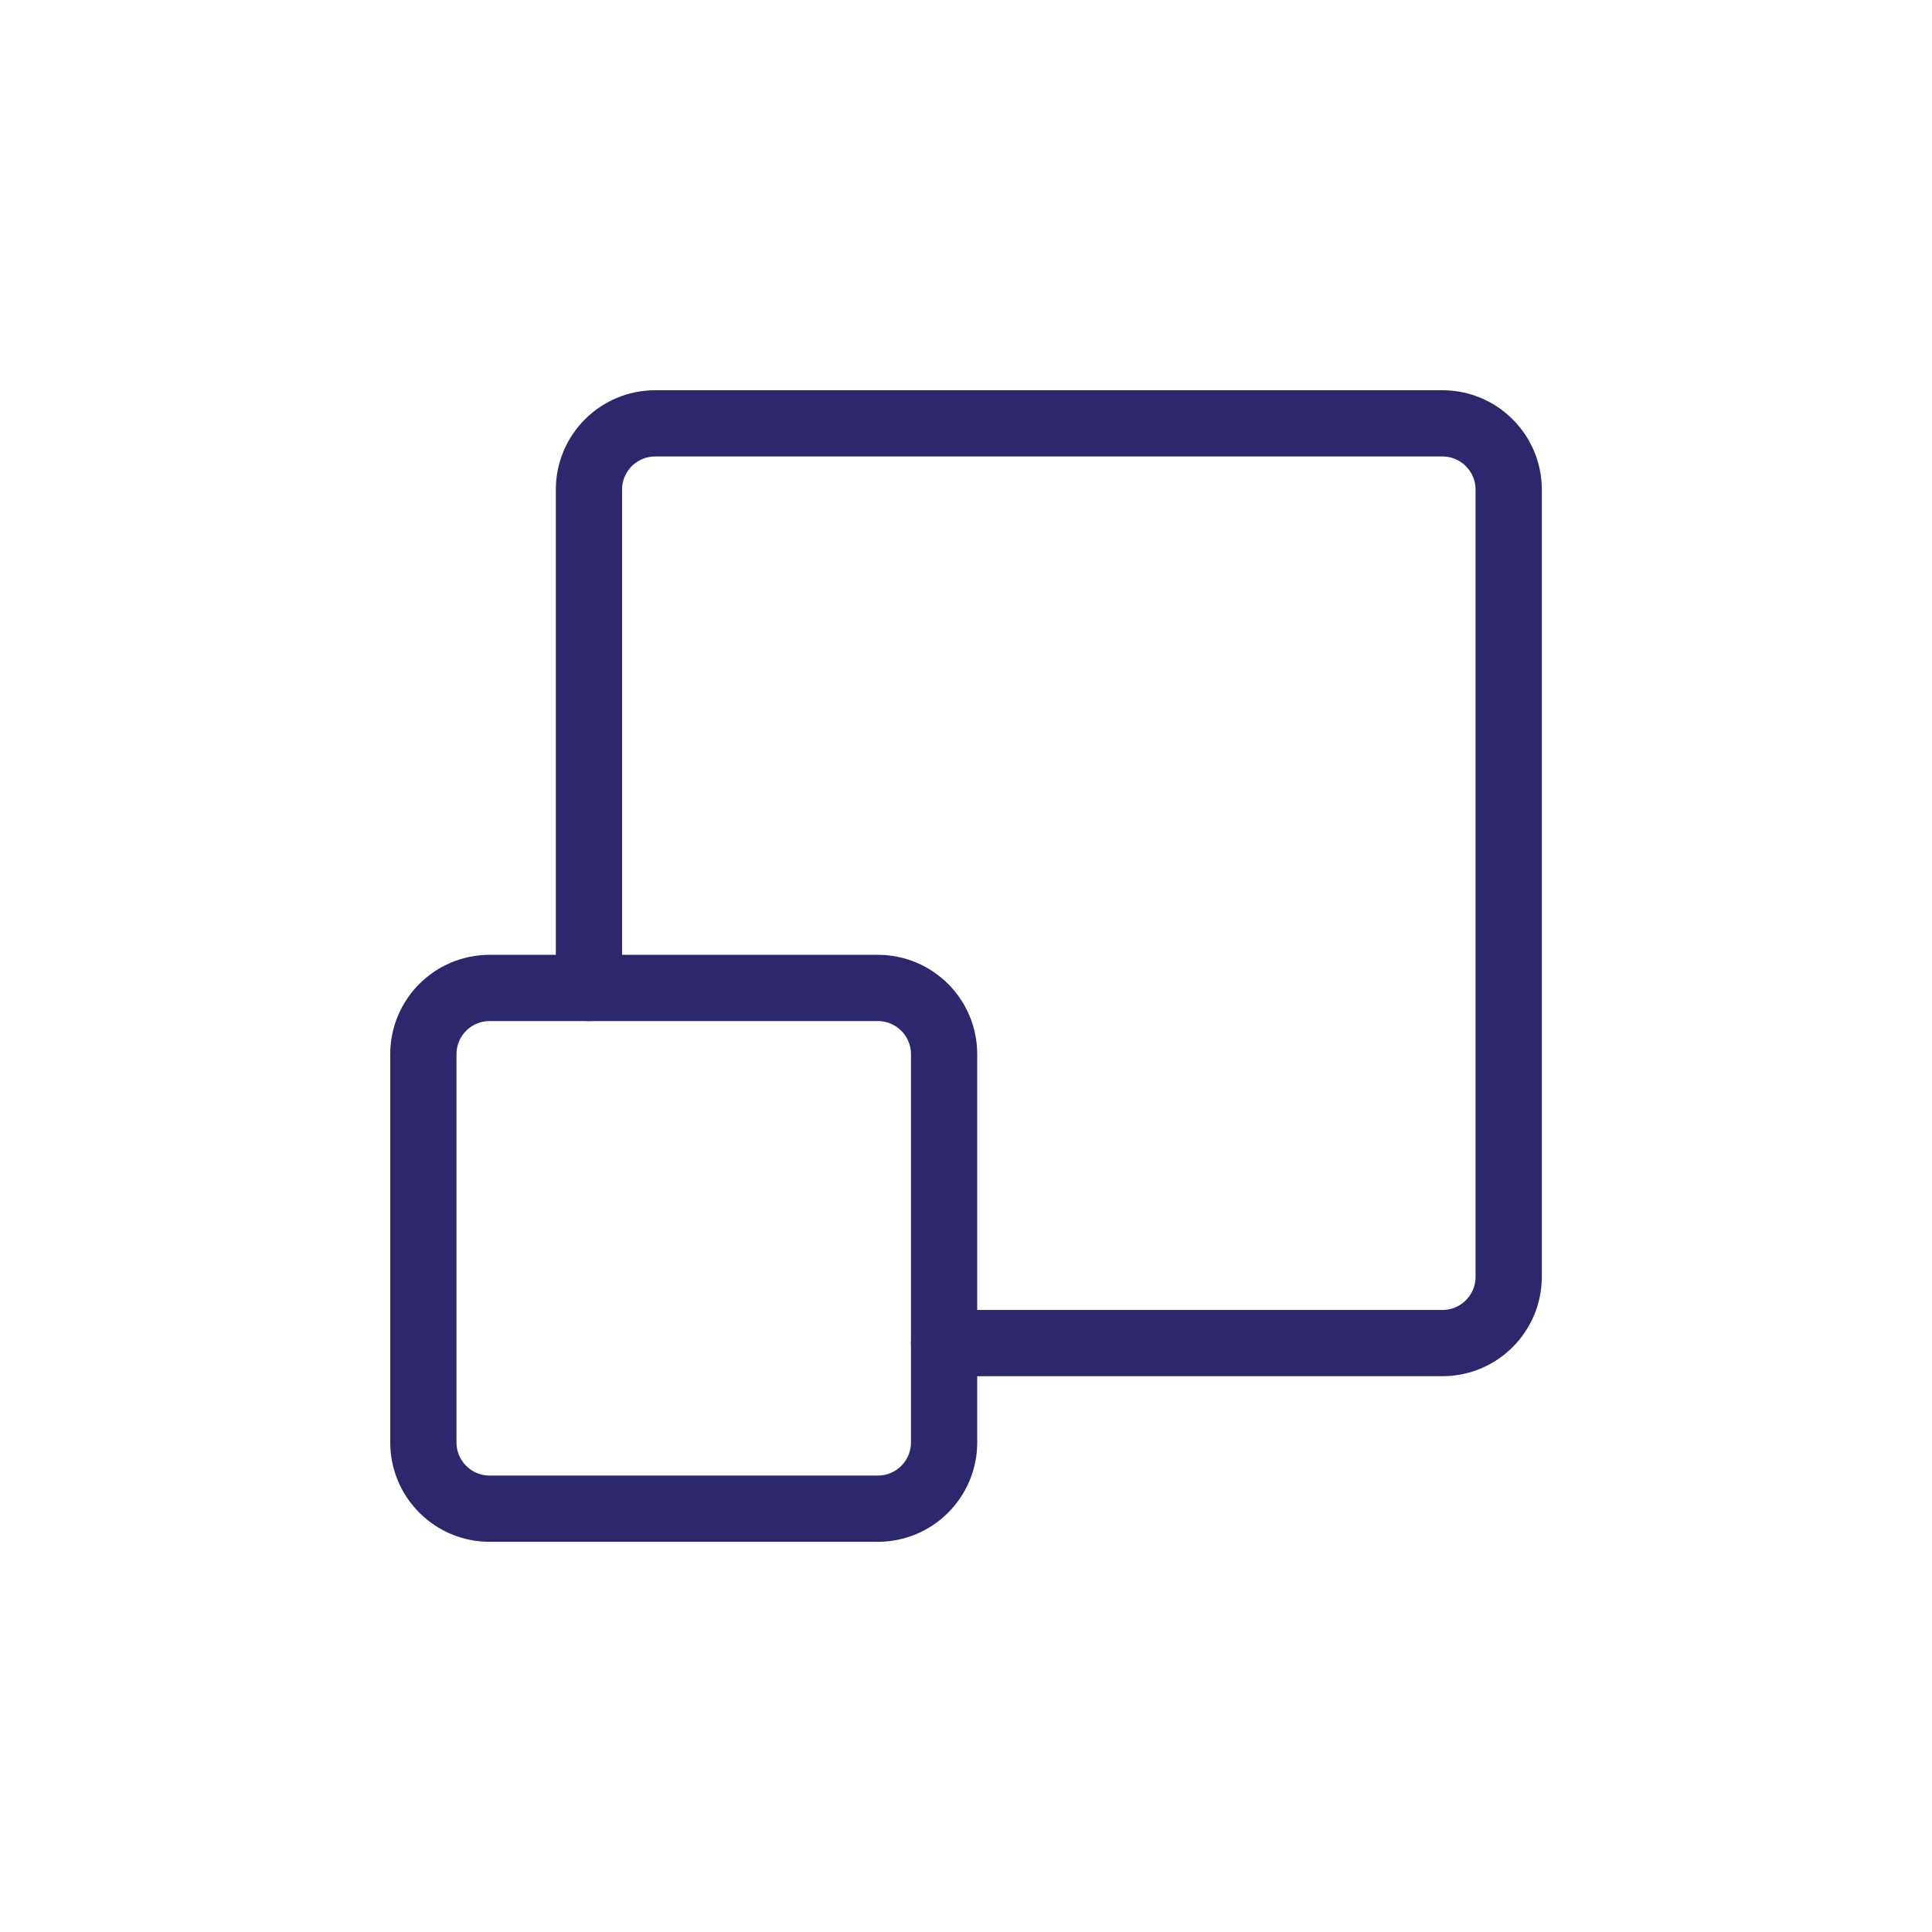 <svg width="100" height="100" viewBox="0 0 100 100" fill="none" xmlns="http://www.w3.org/2000/svg">
<path d="M45.437 51.136H25.341C23.448 51.136 21.913 52.671 21.913 54.564V74.66C21.913 76.553 23.448 78.089 25.341 78.089H45.437C47.331 78.089 48.866 76.553 48.866 74.66V54.564C48.866 52.671 47.331 51.136 45.437 51.136Z" stroke="#2D286E" stroke-width="3.429" stroke-miterlimit="10" stroke-linecap="round"/>
<path d="M30.484 51.136V25.341C30.484 23.449 32.02 21.913 33.913 21.913H74.66C76.553 21.913 78.089 23.449 78.089 25.341V66.089C78.089 67.981 76.553 69.517 74.66 69.517H48.866" stroke="#2D286E" stroke-width="3.429" stroke-miterlimit="10" stroke-linecap="round"/>
</svg>
